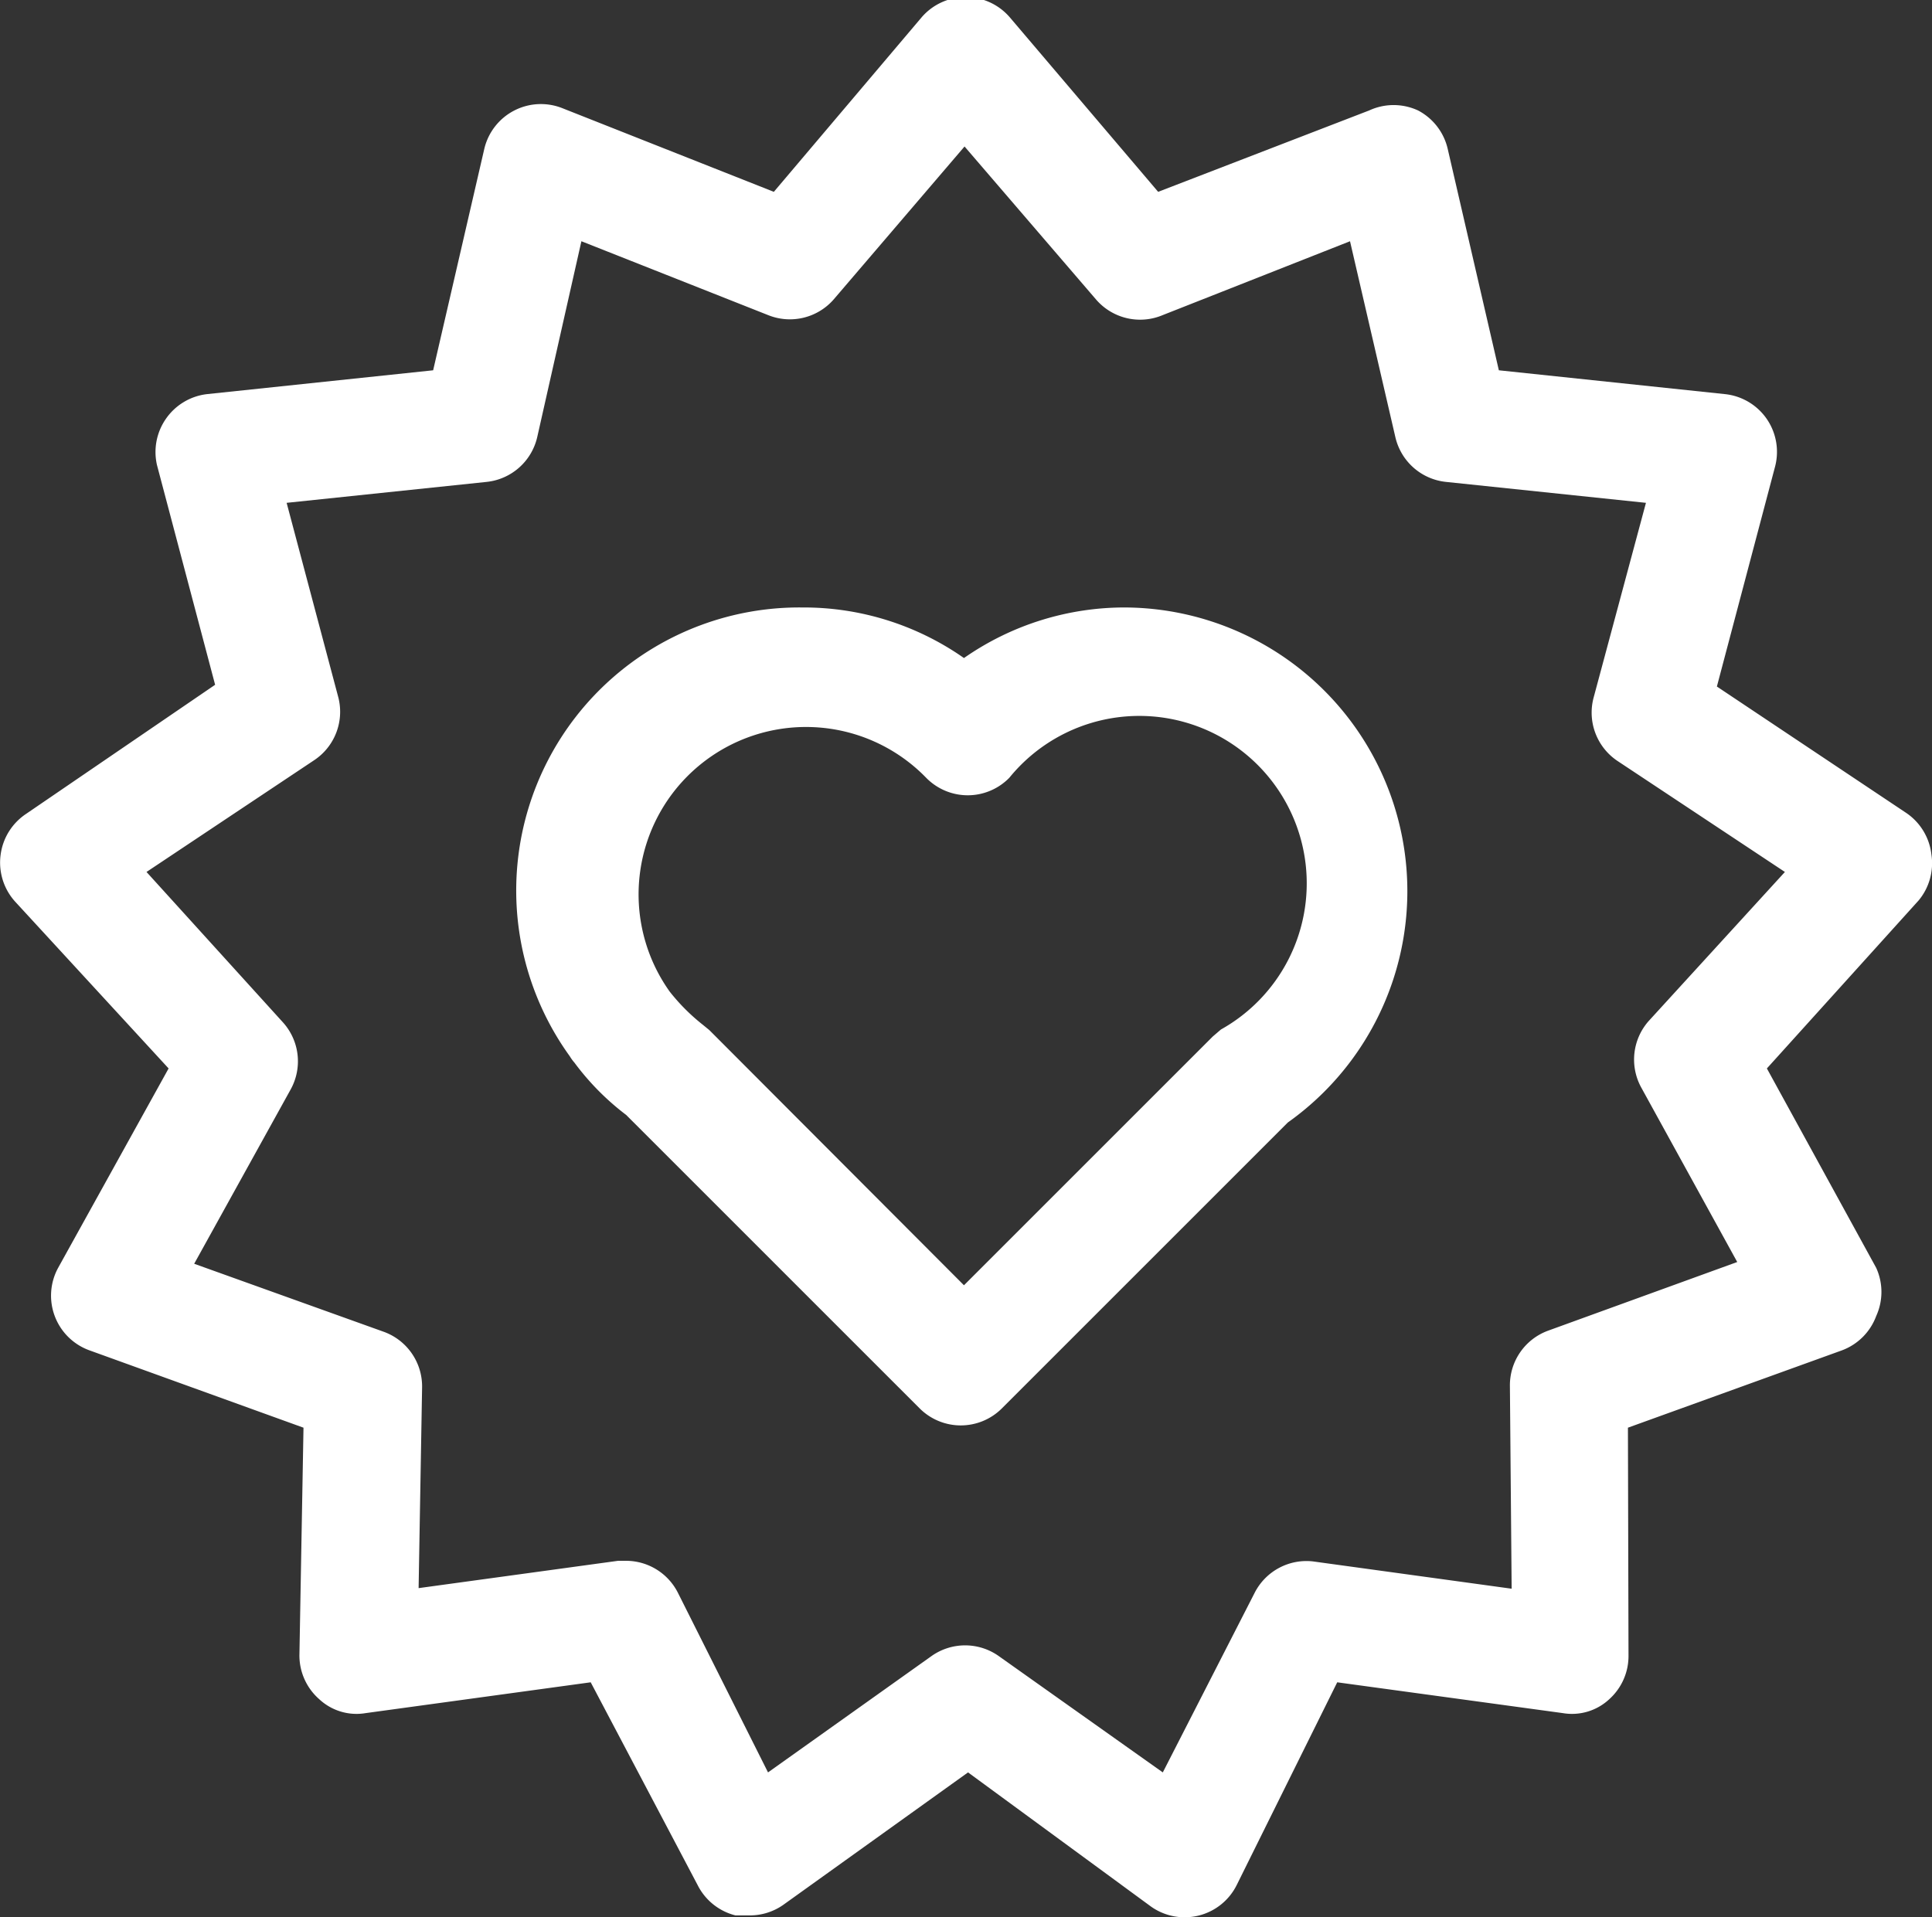 <?xml version="1.0" encoding="iso-8859-1"?><svg xmlns="http://www.w3.org/2000/svg" viewBox="0 0 33.23 32.98"><rect x="0" y="0" width="33.23" height="32.98" fill="#333333" stroke="none"/><defs><style>.cls-1{fill:#fff;}</style></defs><title>ic-str-brand</title><g id="Ebene_2" data-name="Ebene 2"><g id="Layer_1" data-name="Layer 1"><path class="cls-1" d="M33.22,14.7a1,1,0,0,0-.44-.72l-3.25-2.17,1-3.78a1,1,0,0,0-.14-.82,1,1,0,0,0-.72-.43l-3.89-.41L24.9,2.56a1,1,0,0,0-.51-.66,1,1,0,0,0-.84,0L19.92,3.3l-2.55-3a1,1,0,0,0-1.52,0l-2.54,3L9.67,1.86a1,1,0,0,0-1.34.7L7.45,6.37l-3.89.41a1,1,0,0,0-.71.43A1,1,0,0,0,2.7,8l1,3.78L.45,14a1,1,0,0,0-.44.71,1,1,0,0,0,.25.8L2.9,18.38,1,21.81a1,1,0,0,0,.54,1.42l3.68,1.33-.07,3.91a1,1,0,0,0,.34.76.94.94,0,0,0,.8.24l3.87-.53L12,32.43a1,1,0,0,0,.65.52l.24,0a1,1,0,0,0,.58-.18l3.18-2.28L19.8,32.8a1,1,0,0,0,1.47-.37L23,28.94l3.88.53a.94.94,0,0,0,.8-.24,1,1,0,0,0,.33-.76L28,24.56l3.68-1.33a1,1,0,0,0,.59-.59,1,1,0,0,0,0-.83l-1.88-3.43L33,15.49A1,1,0,0,0,33.22,14.7Zm-4.85,2.85a1,1,0,0,0-.14,1.16l1.65,3-3.25,1.18a1,1,0,0,0-.66.95L26,27.33l-3.42-.47a1,1,0,0,0-1,.54L20,30.49l-2.82-2a1,1,0,0,0-1.16,0l-2.81,2L11.66,27.4a1,1,0,0,0-.89-.55h-.14l-3.43.47.06-3.46a1,1,0,0,0-.66-.95L3.34,21.74l1.66-3a1,1,0,0,0-.14-1.16L2.52,15,5.4,13.08A1,1,0,0,0,5.82,12L4.93,8.65l3.44-.36a1,1,0,0,0,.87-.77L10,4.15l3.21,1.27a1,1,0,0,0,1.13-.27l2.25-2.63,2.26,2.63A1,1,0,0,0,20,5.42l3.22-1.27L24,7.52a1,1,0,0,0,.87.77l3.44.36L27.41,12a1,1,0,0,0,.41,1.09L30.7,15Zm-9-7.1a4.83,4.83,0,0,0-2.79.87,4.8,4.8,0,0,0-2.78-.87,4.87,4.87,0,0,0-4,7.72h0a.76.76,0,0,0,.08.11,4.46,4.46,0,0,0,.89.9l5.05,5.05a1,1,0,0,0,1.41,0l4.92-4.92a4.88,4.88,0,0,0-2.82-8.86ZM21,17.71l-.14.12-4.28,4.28-4.38-4.39-.11-.09a3.42,3.42,0,0,1-.57-.57l0,0,0,0a2.88,2.88,0,0,1,4.41-3.68,1,1,0,0,0,1.43,0A2.88,2.88,0,1,1,21,17.71Z"/></g></g></svg>